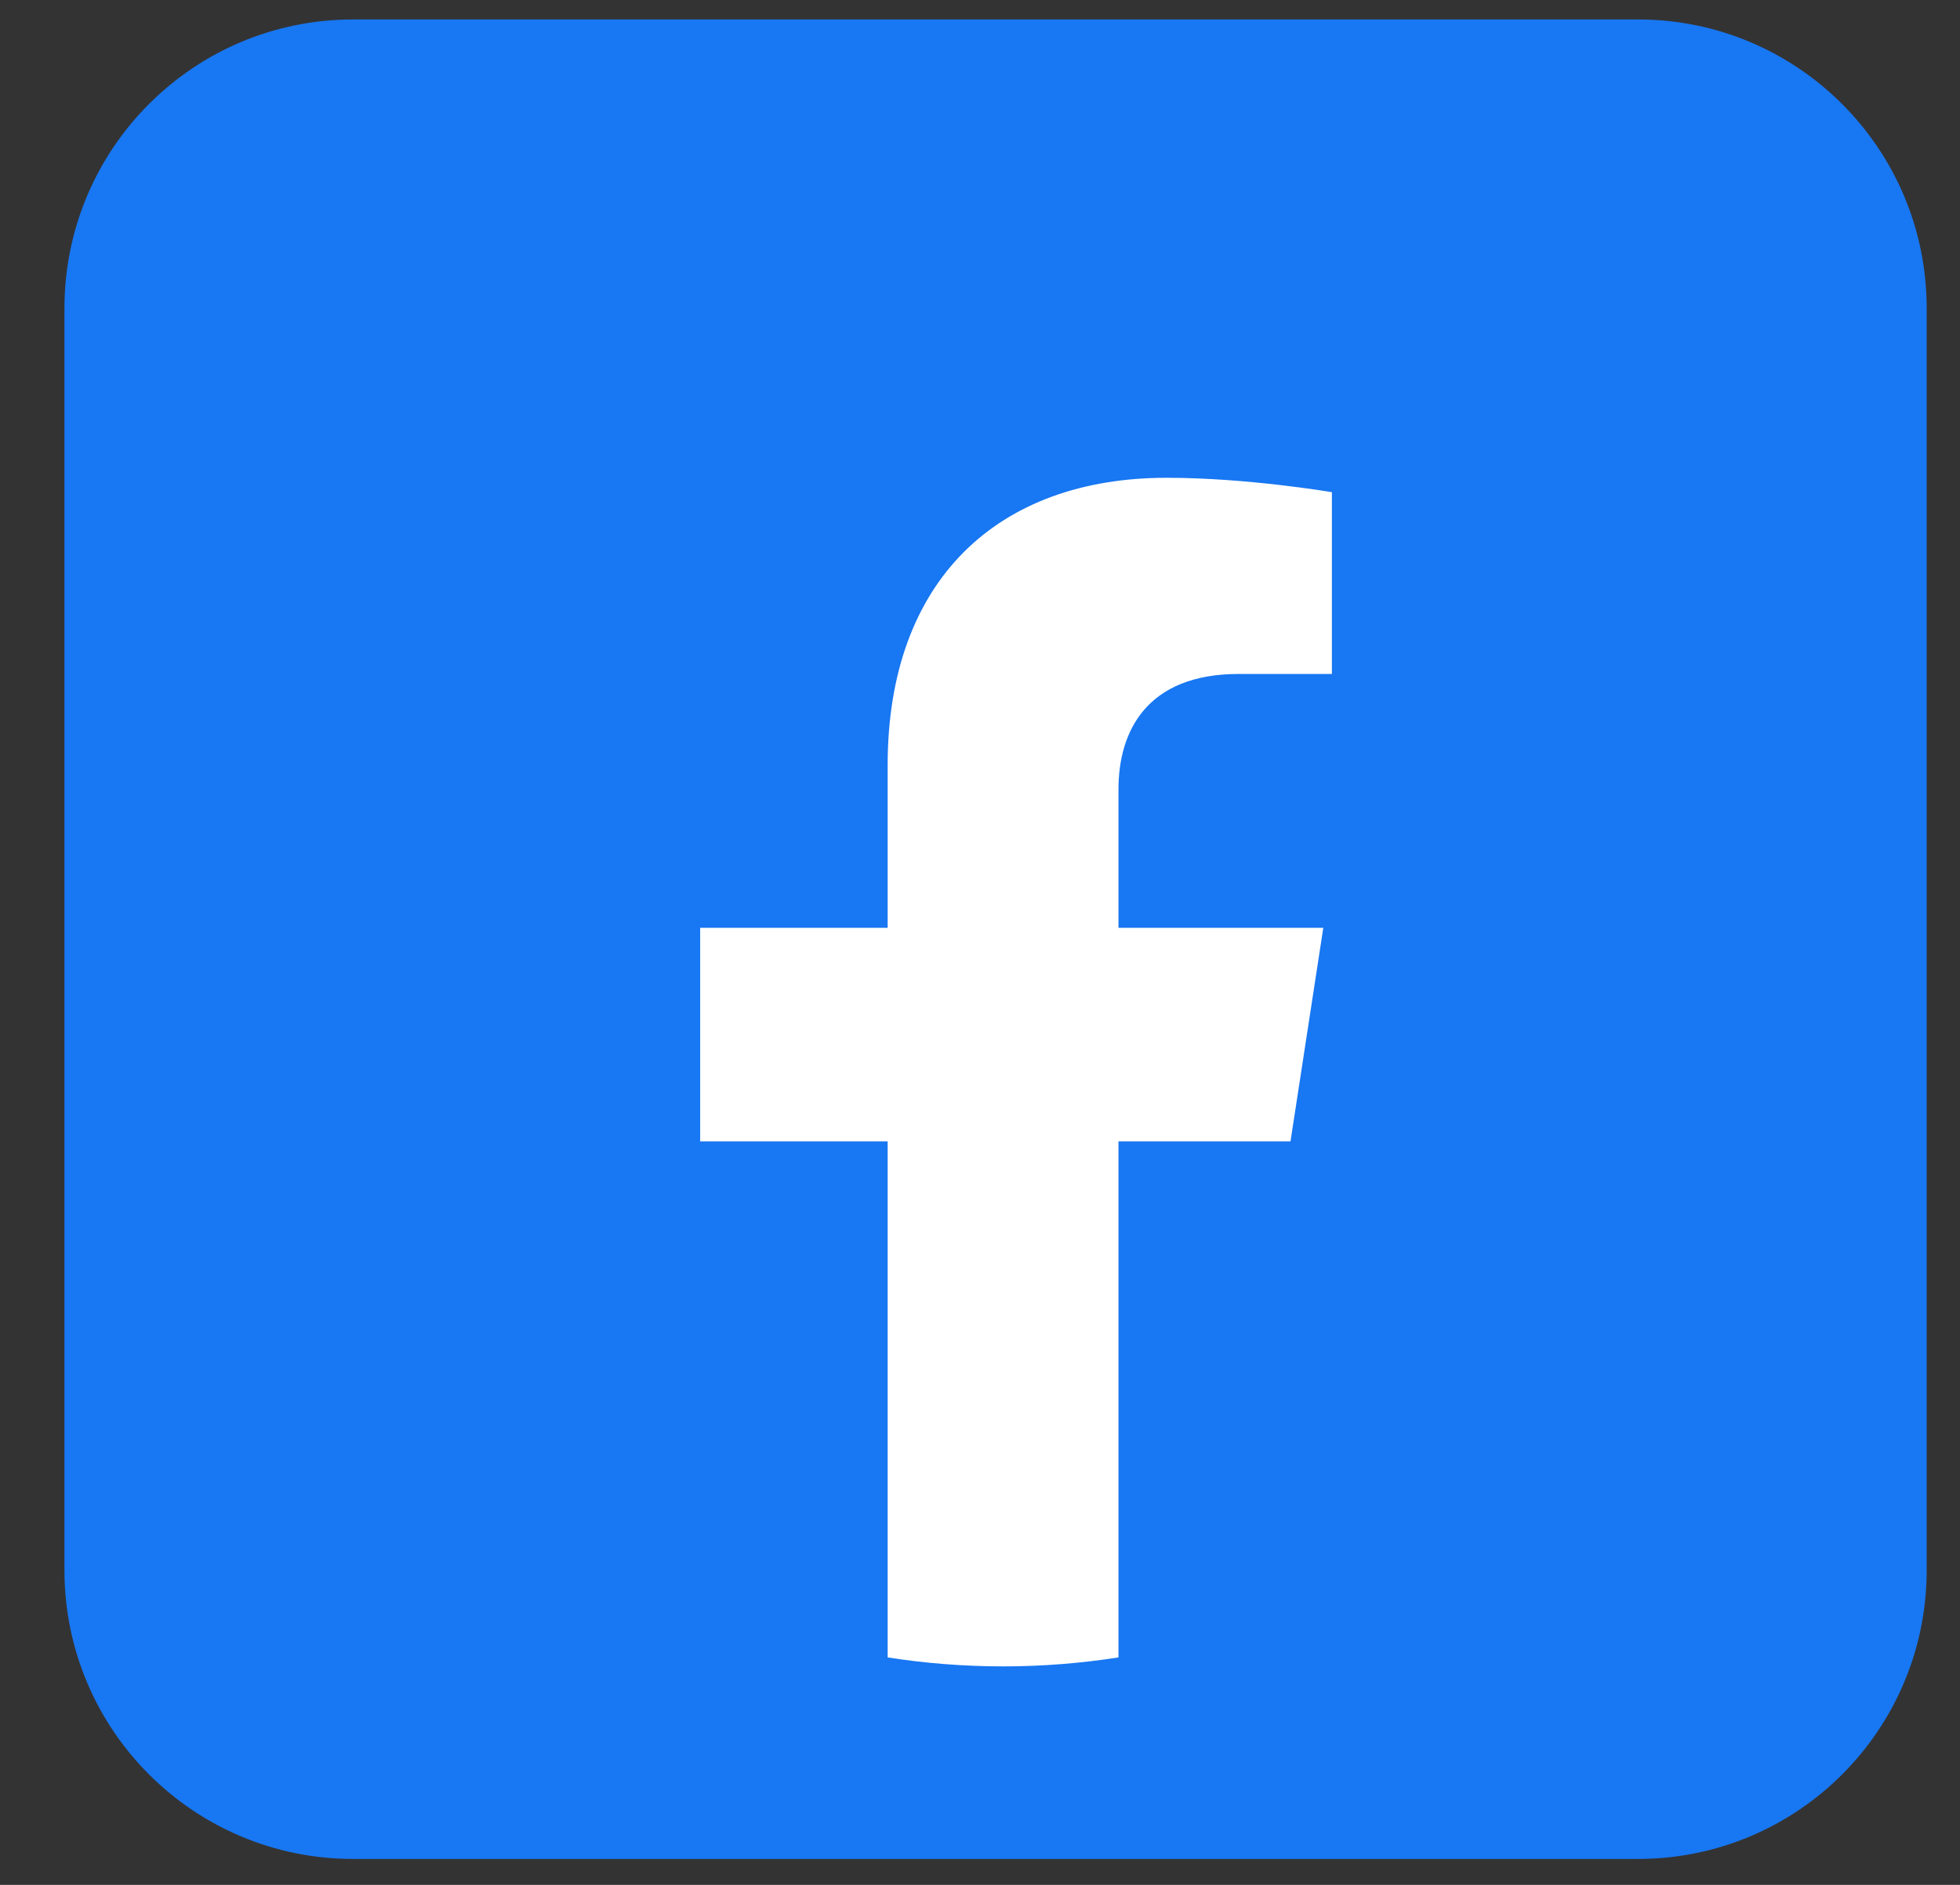 <?xml version="1.0" encoding="UTF-8"?>
<svg xmlns="http://www.w3.org/2000/svg" width="26" height="25" viewBox="0 0 26 25" fill="none">
  <rect x="0" y="0" width="26" height="25" fill="#333333" stroke="none"/>
  <path d="M21.728 24.656H4.684C2.57 24.656 0.855 22.943 0.855 20.827V4.088C0.855 1.973 2.568 0.258 4.684 0.258H21.728C23.842 0.258 25.558 1.971 25.558 4.088V20.827C25.558 22.943 23.845 24.656 21.728 24.656Z" fill="#1877F2"></path>
  <g clip-path="url(#clip0_1_85)">
    <path d="M23.102 12.306C23.102 17.196 19.52 21.248 14.837 21.983V15.138H17.119L17.554 12.306H14.837V10.469C14.837 9.694 15.216 8.939 16.433 8.939H17.668V6.528C17.668 6.528 16.547 6.337 15.475 6.337C13.238 6.337 11.775 7.693 11.775 10.148V12.306H9.288V15.138H11.775V21.983C7.093 21.248 3.51 17.196 3.51 12.306C3.51 6.896 7.896 2.51 13.306 2.51C18.716 2.51 23.102 6.896 23.102 12.306Z" fill="#1877F2"></path>
    <path d="M17.119 15.138L17.554 12.306H14.837V10.469C14.837 9.694 15.216 8.939 16.433 8.939H17.668V6.528C17.668 6.528 16.547 6.337 15.476 6.337C13.238 6.337 11.775 7.693 11.775 10.148V12.306H9.288V15.138H11.775V21.983C12.274 22.061 12.785 22.102 13.306 22.102C13.827 22.102 14.338 22.061 14.837 21.983V15.138H17.119Z" fill="white"></path>
  </g>
  <defs>
    <clipPath id="clip0_1_85">
      <rect width="19.592" height="19.592" fill="white" transform="translate(3.51 2.51)"></rect>
    </clipPath>
  </defs>
</svg>
